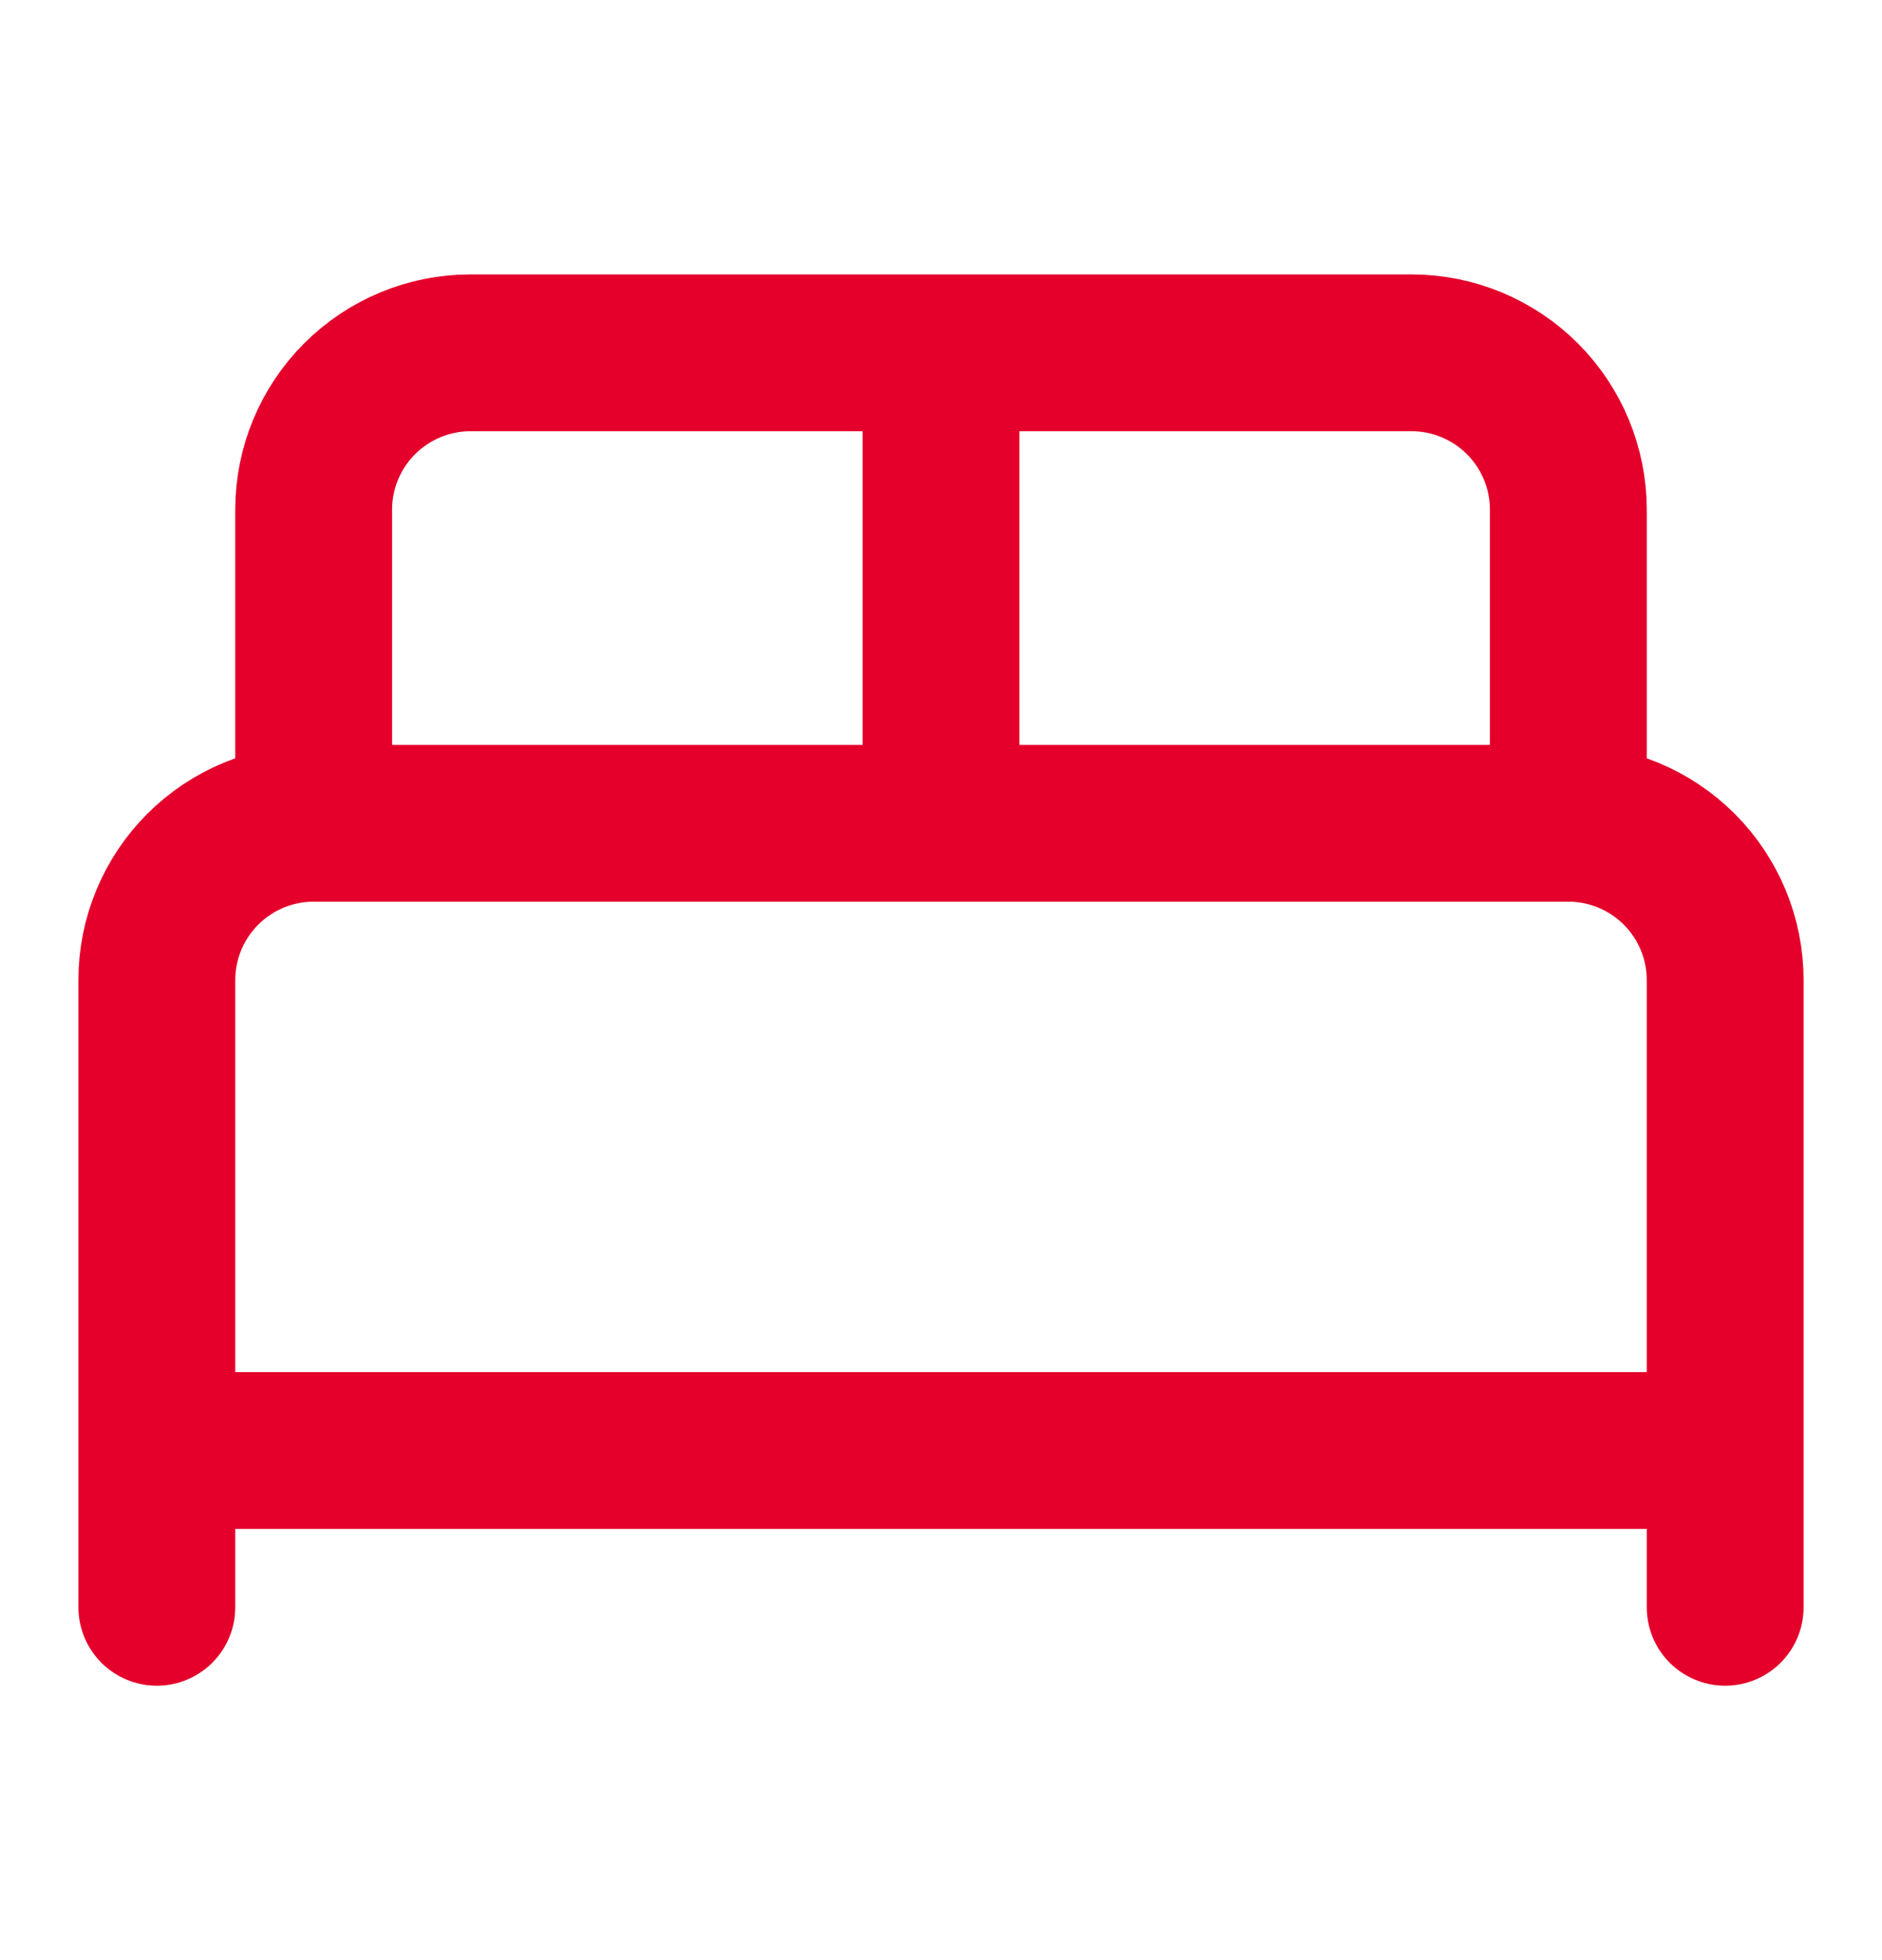 <?xml version="1.0" encoding="UTF-8"?> <svg xmlns="http://www.w3.org/2000/svg" width="24" height="25" viewBox="0 0 24 25" fill="none"><path d="M2 20.5V12.5C2 11.97 2.211 11.461 2.586 11.086C2.961 10.711 3.47 10.5 4 10.5M4 10.5H20M4 10.5V6.5C4 5.97 4.211 5.461 4.586 5.086C4.961 4.711 5.47 4.5 6 4.5H18C18.53 4.5 19.039 4.711 19.414 5.086C19.789 5.461 20 5.97 20 6.5V10.5M20 10.5C20.53 10.5 21.039 10.711 21.414 11.086C21.789 11.461 22 11.97 22 12.5V20.5M12 4.5V10.5M2 18.5H22" stroke="#E4002B" stroke-width="2" stroke-linecap="round" stroke-linejoin="round"></path></svg> 